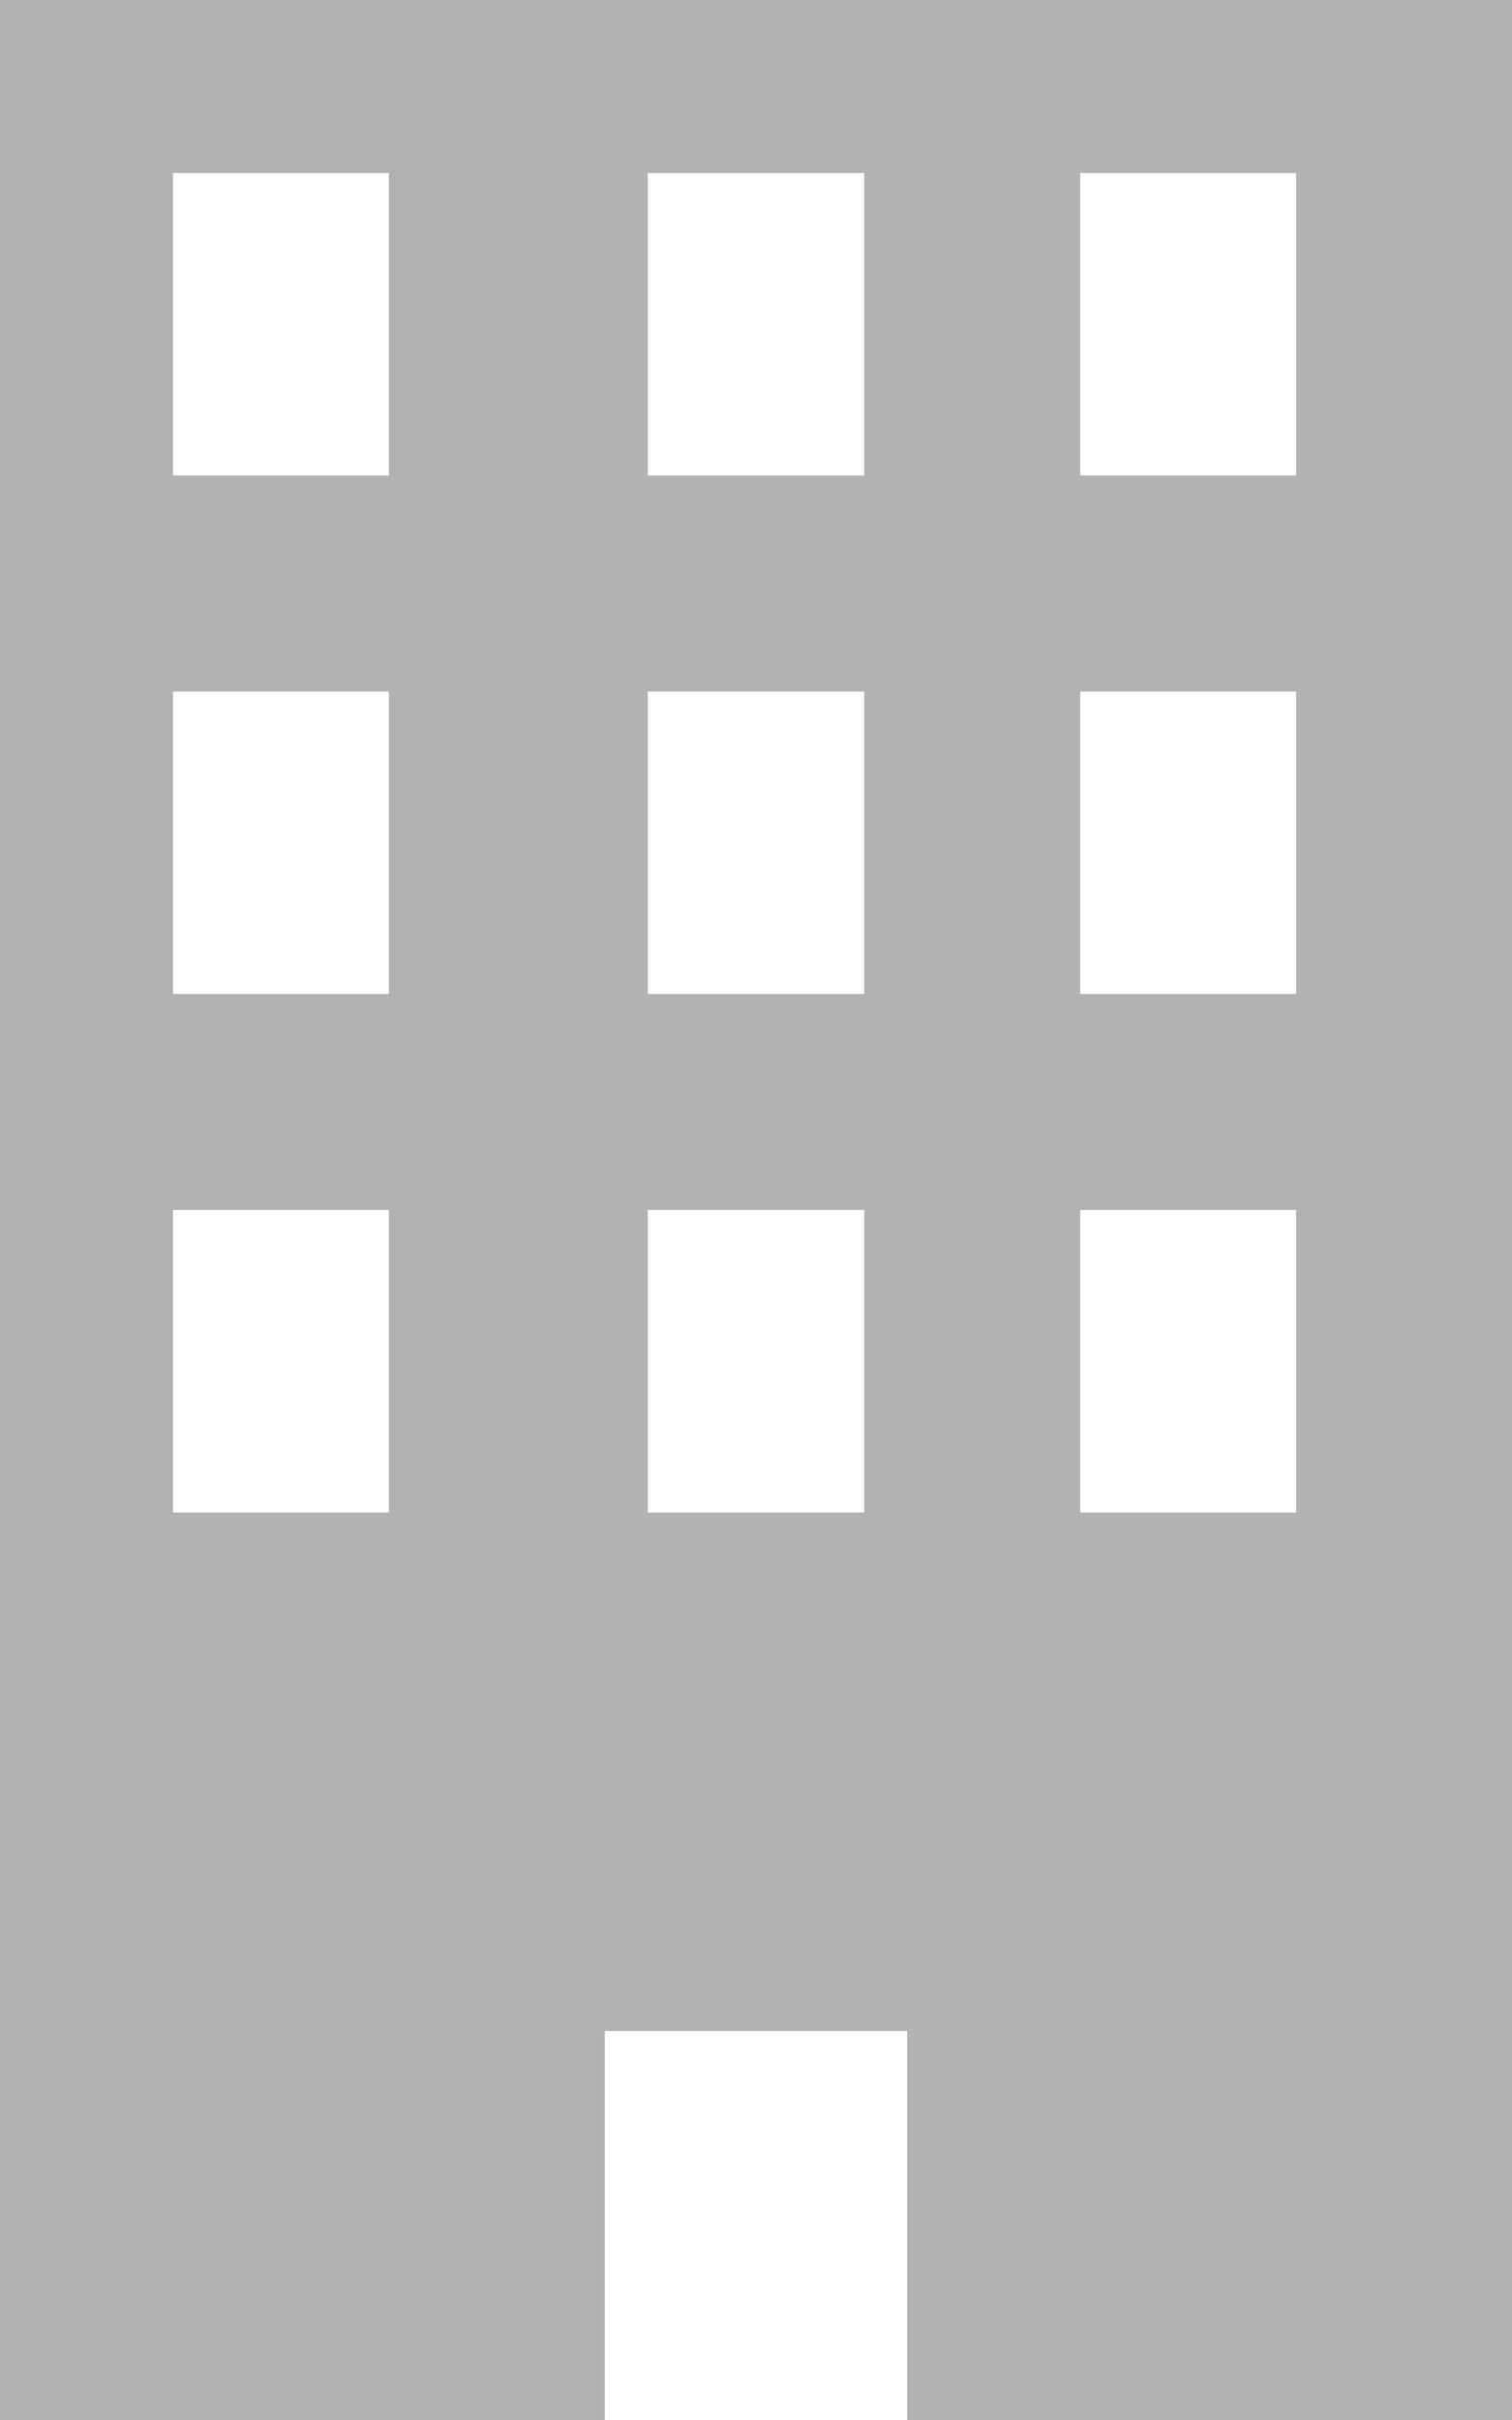 <svg xmlns="http://www.w3.org/2000/svg" viewBox="0 0 25 40"><defs><style>.cls-1{fill:#b2b2b2;}</style></defs><title>Asset 27</title><g id="Layer_2" data-name="Layer 2"><g id="ナビゲーションバー"><path class="cls-1" d="M0,0V40H10V33.57h5V40H25V0ZM6.43,25H2.86V20H6.43Zm0-8.57H2.86v-5H6.43Zm0-8.57H2.86v-5H6.43ZM14.29,25H10.71V20h3.58Zm0-8.57H10.71v-5h3.58Zm0-8.57H10.71v-5h3.58ZM21.43,25H17.86V20h3.57Zm0-8.57H17.86v-5h3.57Zm0-8.57H17.86v-5h3.57Z"/></g></g></svg>